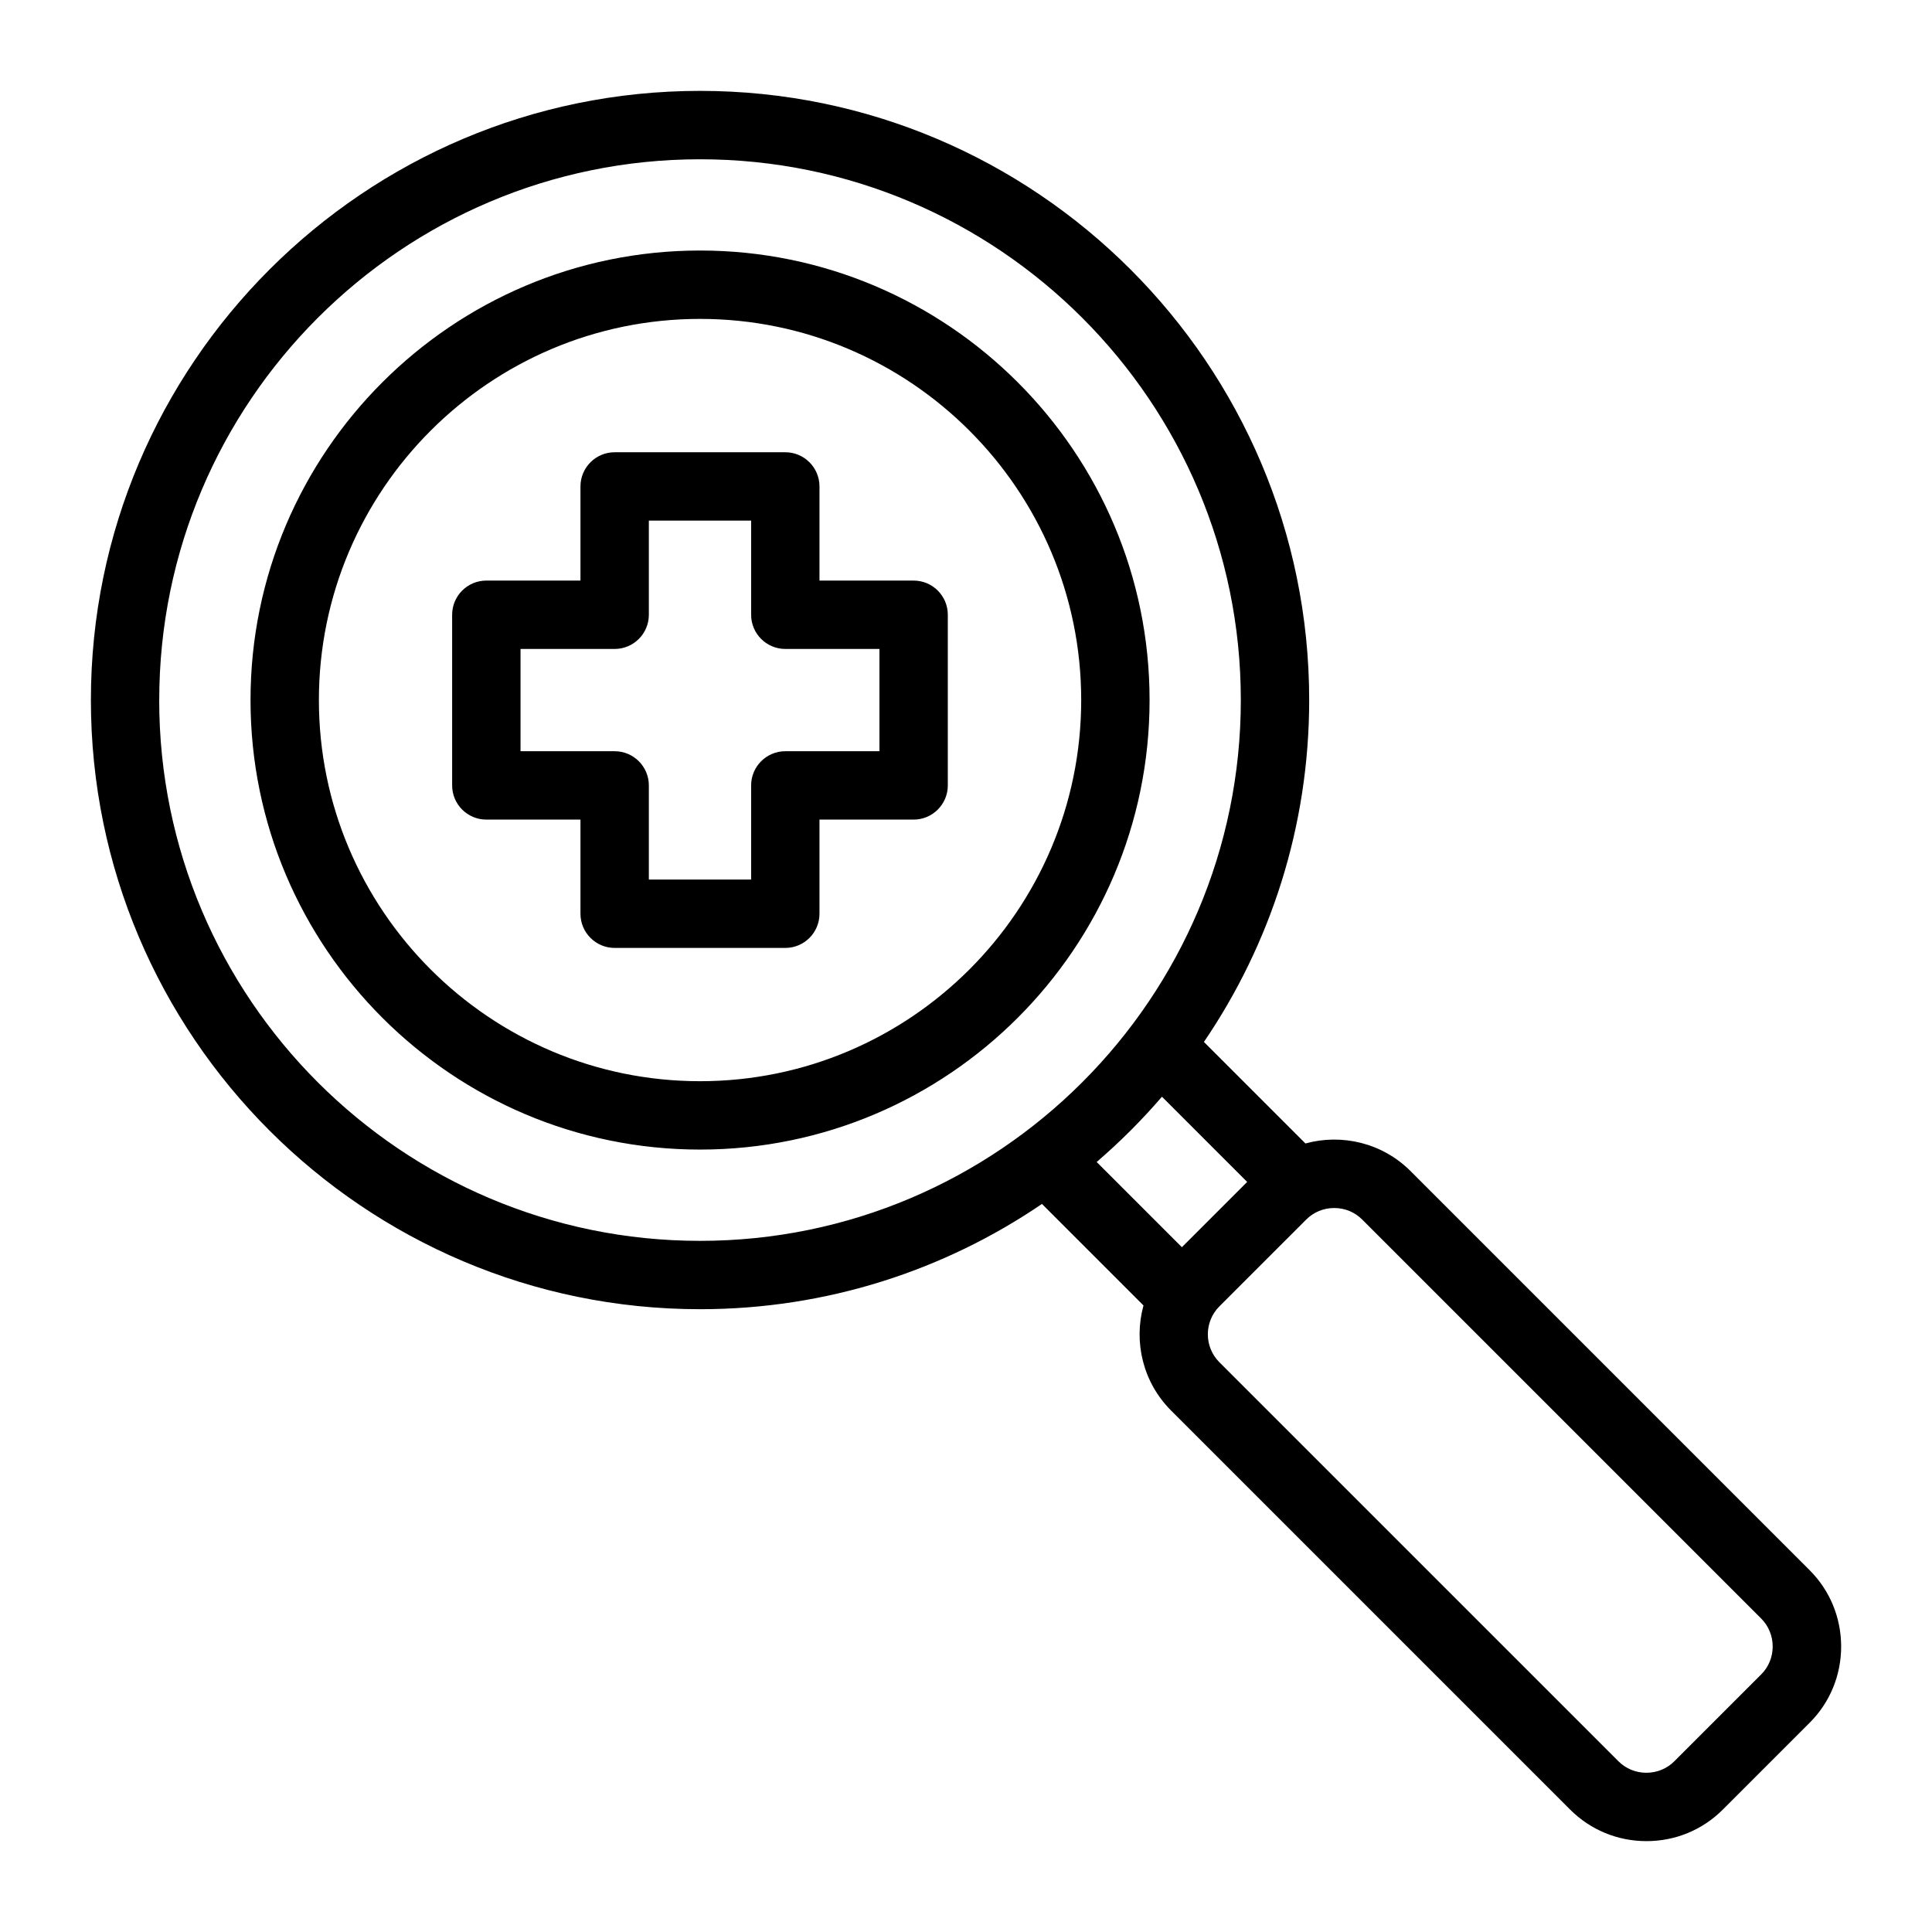 <?xml version="1.0" encoding="UTF-8"?>
<!-- Uploaded to: SVG Repo, www.svgrepo.com, Generator: SVG Repo Mixer Tools -->
<svg fill="#000000" width="800px" height="800px" version="1.1" viewBox="144 144 512 512" xmlns="http://www.w3.org/2000/svg">
 <path d="m329.52 210.39c-65.688 0-119.13 53.441-119.13 119.13s53.441 119.13 119.13 119.13 119.13-53.441 119.13-119.13c0-65.691-53.441-119.13-119.13-119.13zm0 220.14c-55.695 0-101.01-45.312-101.01-101.01 0-55.695 45.312-101.01 101.01-101.01 55.695 0 101.01 45.312 101.01 101.01 0.004 55.691-45.312 101.01-101.01 101.01zm294.04 129.57-105.74-105.74c-7.531-7.531-18.258-9.973-27.863-7.328l-26.906-26.906c17.598-25.852 27.898-57.051 27.898-90.613 0-89.016-72.418-161.43-161.43-161.43s-161.43 72.426-161.43 161.44c0 89.008 72.418 161.43 161.43 161.43 33.562 0 64.762-10.297 90.613-27.898l26.906 26.906c-2.644 9.605-0.211 20.324 7.328 27.863l105.74 105.74c5.391 5.383 12.57 8.355 20.227 8.355s14.836-2.965 20.227-8.355l23.008-23.008c5.391-5.383 8.355-12.57 8.355-20.227-0.008-7.66-2.981-14.844-8.363-20.227zm-437.36-230.58c0-79.023 64.289-143.31 143.31-143.31 79.027-0.004 143.32 64.285 143.32 143.31 0 79.023-64.293 143.32-143.32 143.32-79.027 0-143.32-64.293-143.32-143.32zm265.73 105.12 22.582 22.582-17.301 17.301-22.582-22.582c6.191-5.324 11.977-11.109 17.301-17.301zm158.8 153.1-23.008 23.008c-1.961 1.969-4.598 3.051-7.414 3.051-2.812 0-5.449-1.082-7.41-3.051l-105.74-105.73c-4.09-4.09-4.09-10.738 0-14.824l23.012-23.008c1.961-1.961 4.598-3.051 7.41-3.051s5.449 1.082 7.41 3.051l105.74 105.74c1.961 1.961 3.051 4.598 3.051 7.41 0 2.809-1.082 5.445-3.051 7.406zm-224.61-289.88h-24.949v-24.949c0-5-4.059-9.059-9.059-9.059h-45.223c-5 0-9.059 4.059-9.059 9.059v24.949h-24.949c-5 0-9.059 4.059-9.059 9.059v45.223c0 5 4.059 9.059 9.059 9.059h24.949v24.949c0 5 4.059 9.059 9.059 9.059h45.223c5 0 9.059-4.059 9.059-9.059v-24.949h24.949c5 0 9.059-4.059 9.059-9.059v-45.223c0-5.008-4.055-9.059-9.059-9.059zm-9.055 45.223h-24.949c-5 0-9.059 4.059-9.059 9.059v24.949h-27.105v-24.949c0-5-4.059-9.059-9.059-9.059h-24.949v-27.105h24.949c5 0 9.059-4.059 9.059-9.059v-24.949h27.105v24.949c0 5 4.059 9.059 9.059 9.059h24.949z"/>
</svg>